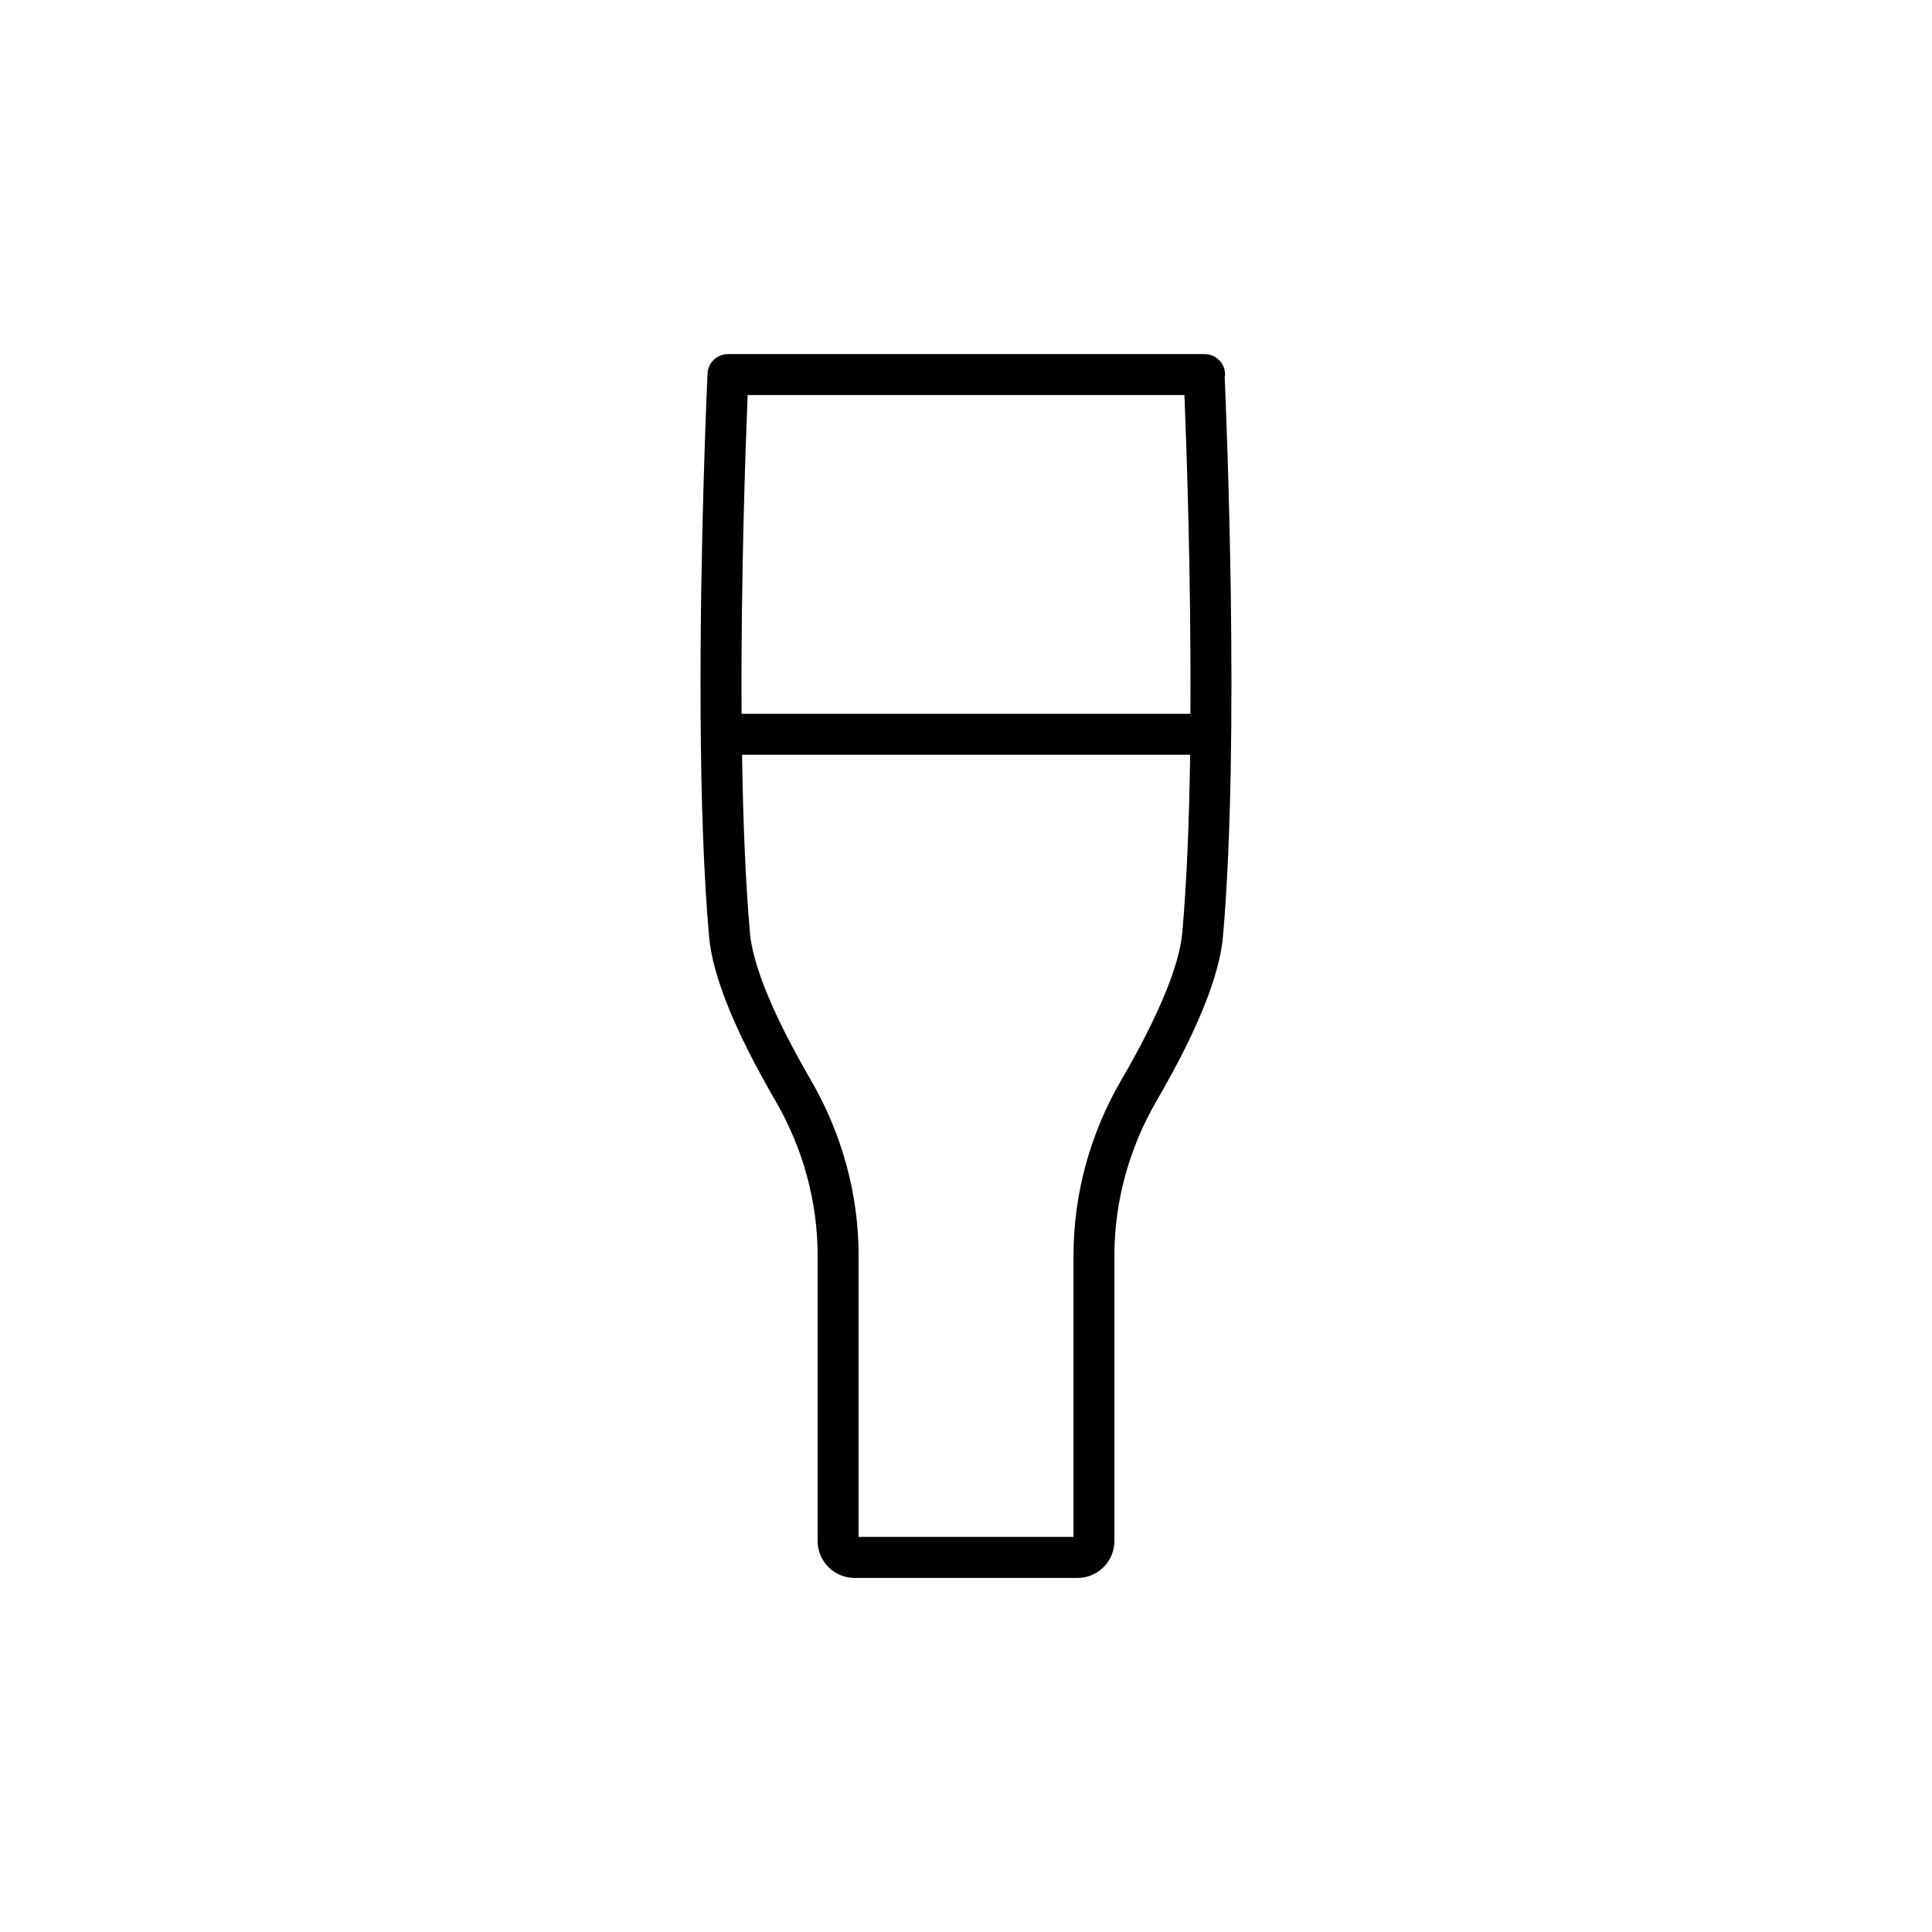 <?xml version="1.0" encoding="UTF-8"?>
<!-- Uploaded to: ICON Repo, www.iconrepo.com, Generator: ICON Repo Mixer Tools -->
<svg fill="#000000" width="800px" height="800px" version="1.1" viewBox="144 144 512 512" xmlns="http://www.w3.org/2000/svg">
 <path d="m331.91 392.16c0.906 10.402 6.828 25.039 17.559 43.504 7.332 12.594 11.211 26.801 11.211 41.059v75.648c0 5.414 4.41 9.801 9.801 9.801h59.047c5.414 0 9.801-4.383 9.801-9.801v-75.648c0-14.258 3.879-28.441 11.211-41.059 10.73-18.438 16.652-33.074 17.559-43.504 4.559-51.793 0.832-139.38 0.453-148.35 0.023-0.176 0.102-0.352 0.102-0.555 0-2.996-2.418-5.414-5.414-5.414h-126.32c-2.898 0-5.289 2.266-5.414 5.164-0.023 0.453-2.09 44.863-1.84 89.855 0.125 23.93 0.879 43.879 2.242 59.297zm109.25 38.039c-8.289 14.258-12.672 30.355-12.672 46.5v74.59h-56.953v-74.59c0-16.172-4.383-32.242-12.672-46.5-9.773-16.828-15.367-30.305-16.121-38.996-1.109-12.645-1.812-28.516-2.09-47.184h118.75c-0.25 16.852-0.855 33.352-2.09 47.184-0.781 8.691-6.352 22.168-16.148 38.996zm-99.023-181.5h115.75c0.527 12.949 1.789 48.391 1.586 84.465h-118.95v-0.352c-0.199-35.746 1.082-71.164 1.613-84.113z"/>
</svg>